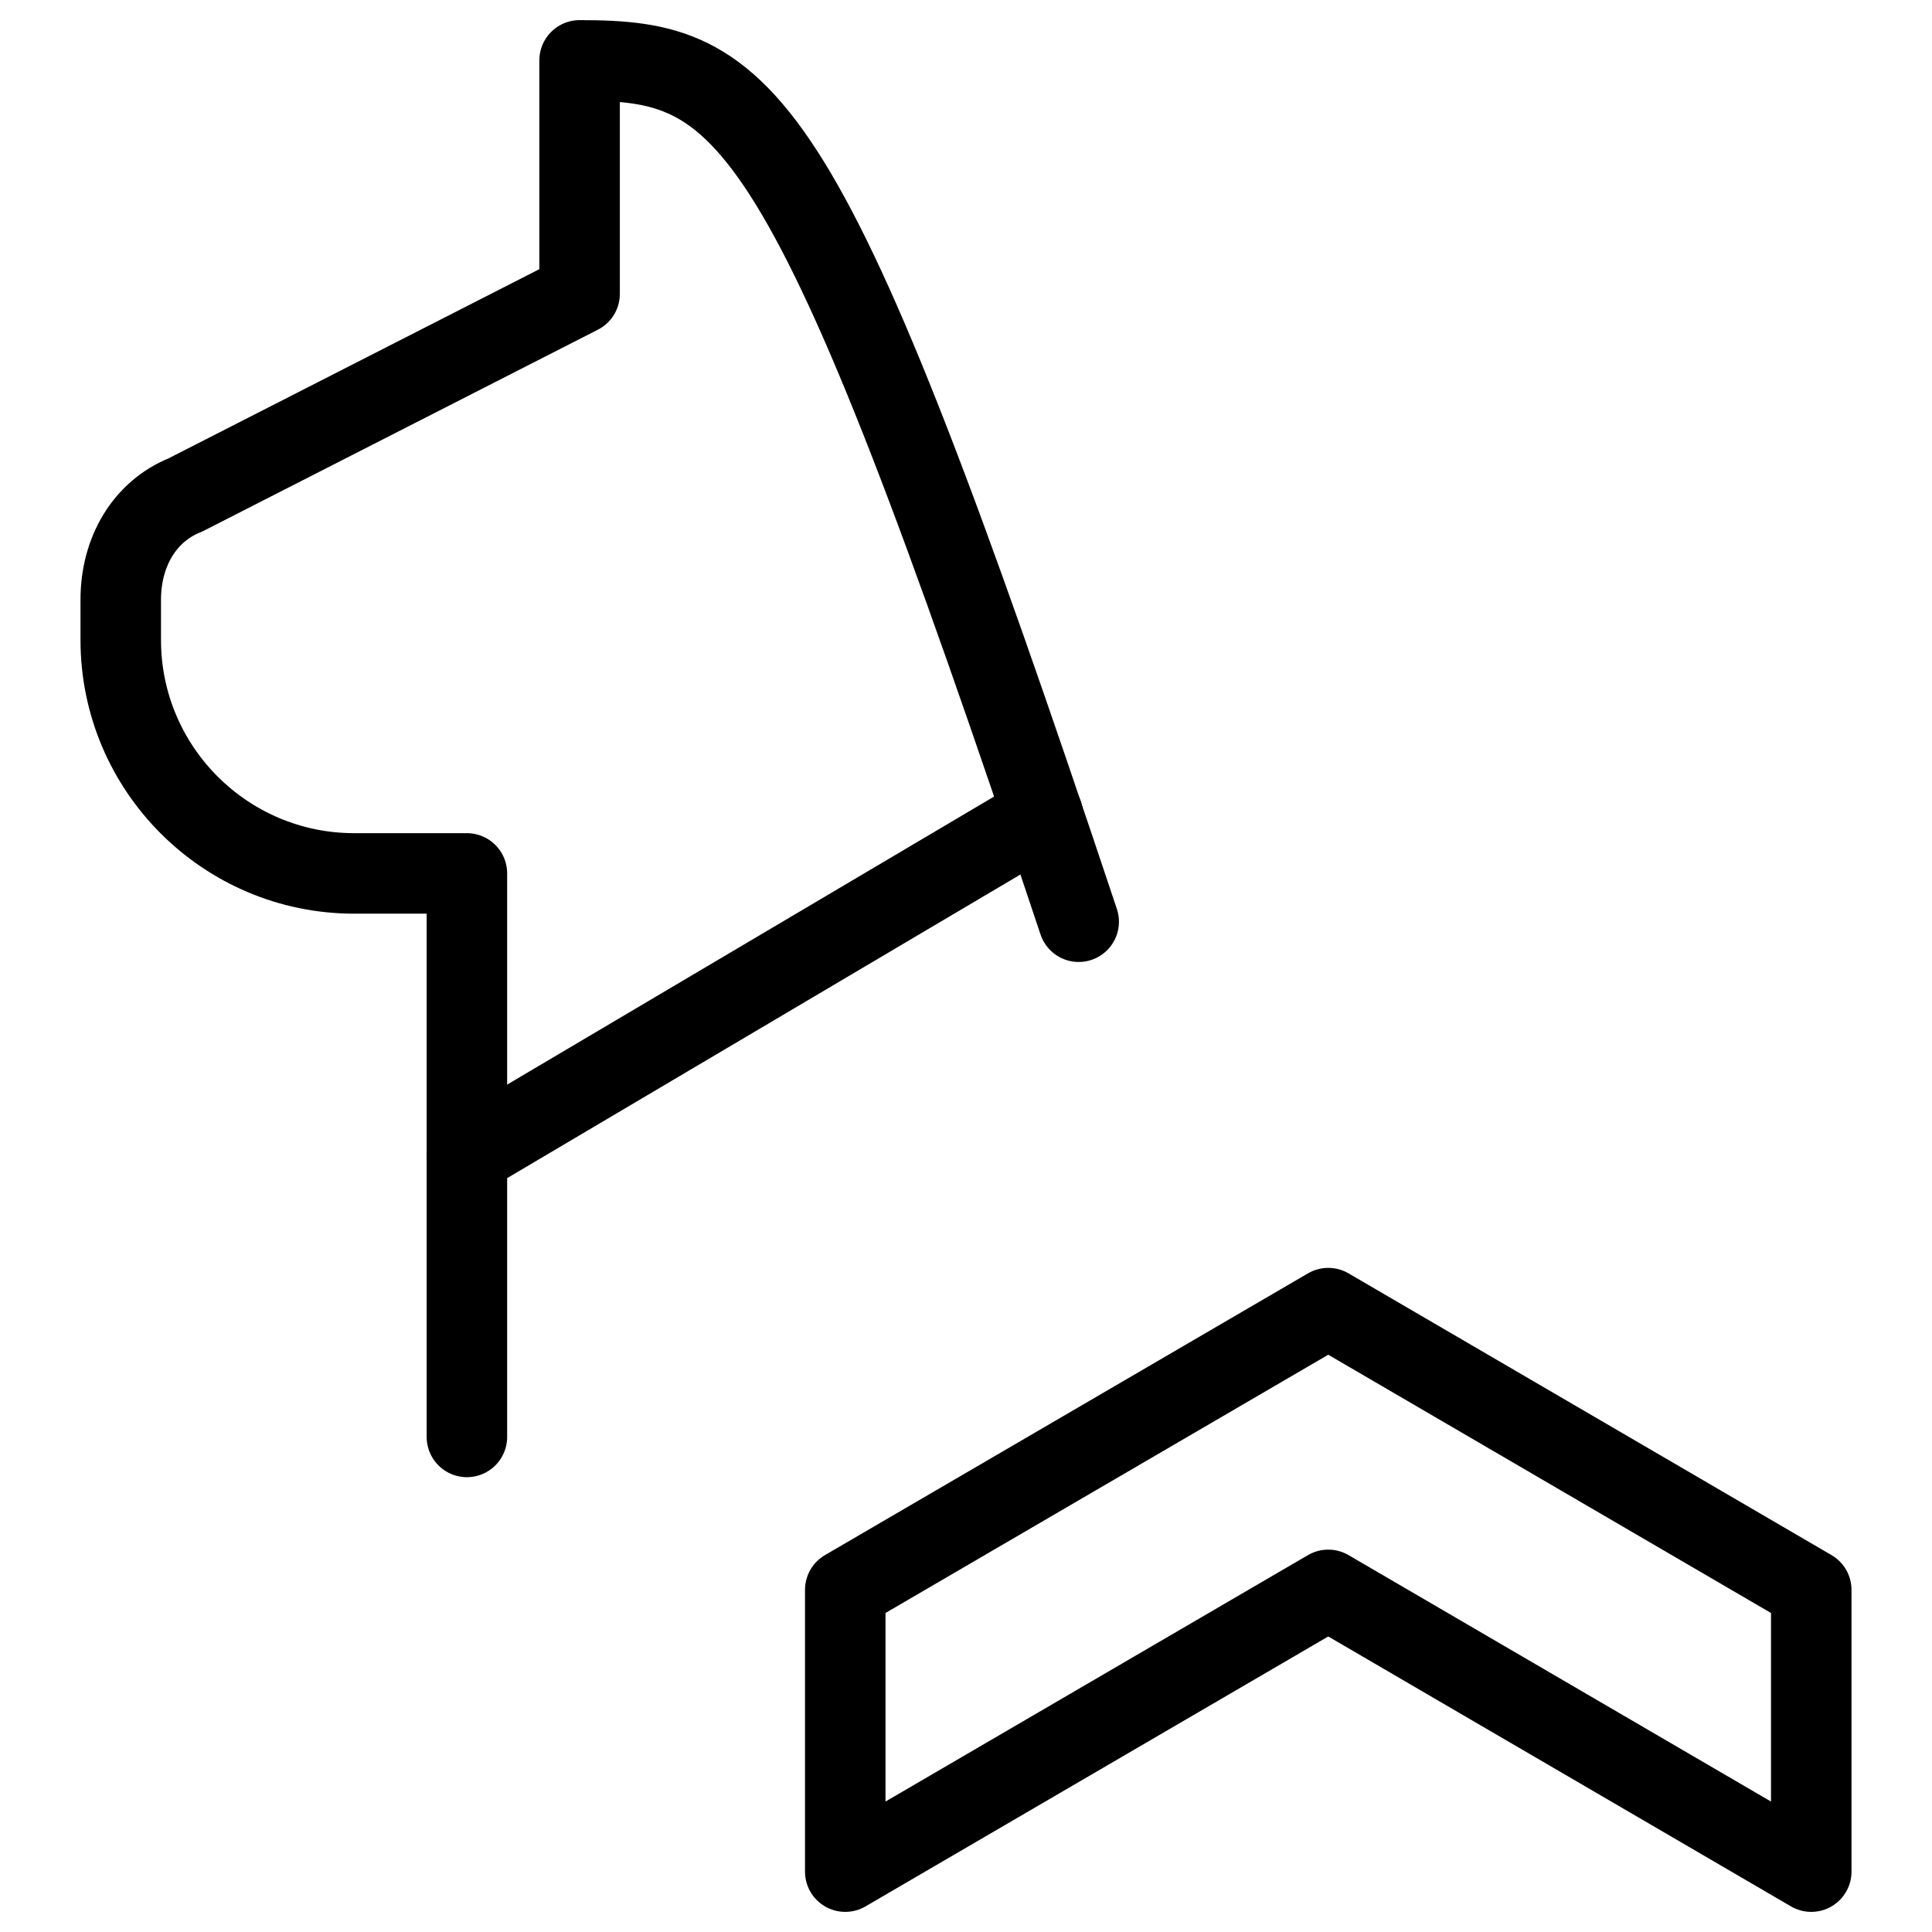 <svg xmlns="http://www.w3.org/2000/svg" fill="none" viewBox="0 0 24 24"><path stroke="#000000" stroke-linecap="round" stroke-linejoin="round" stroke-miterlimit="10" d="M13.4 11.45C10 1.25 9.3 0.75 7.2 0.75v2.9l-4.9 2.5c-0.5 0.2 -0.8 0.7 -0.8 1.3v0.5c0 1.6 1.3 2.9 2.9 2.9H5.8v7" stroke-width="1"></path><path stroke="#000000" stroke-linecap="round" stroke-linejoin="round" stroke-miterlimit="10" d="m5.8 14.35 7.154 -4.232" stroke-width="1"></path><path stroke="#000000" stroke-linecap="round" stroke-linejoin="round" stroke-miterlimit="10" d="m10.5 23.25 6 -3.5 6 3.5v-3.5l-6 -3.5 -6 3.5v3.5Z" stroke-width="1"></path></svg>